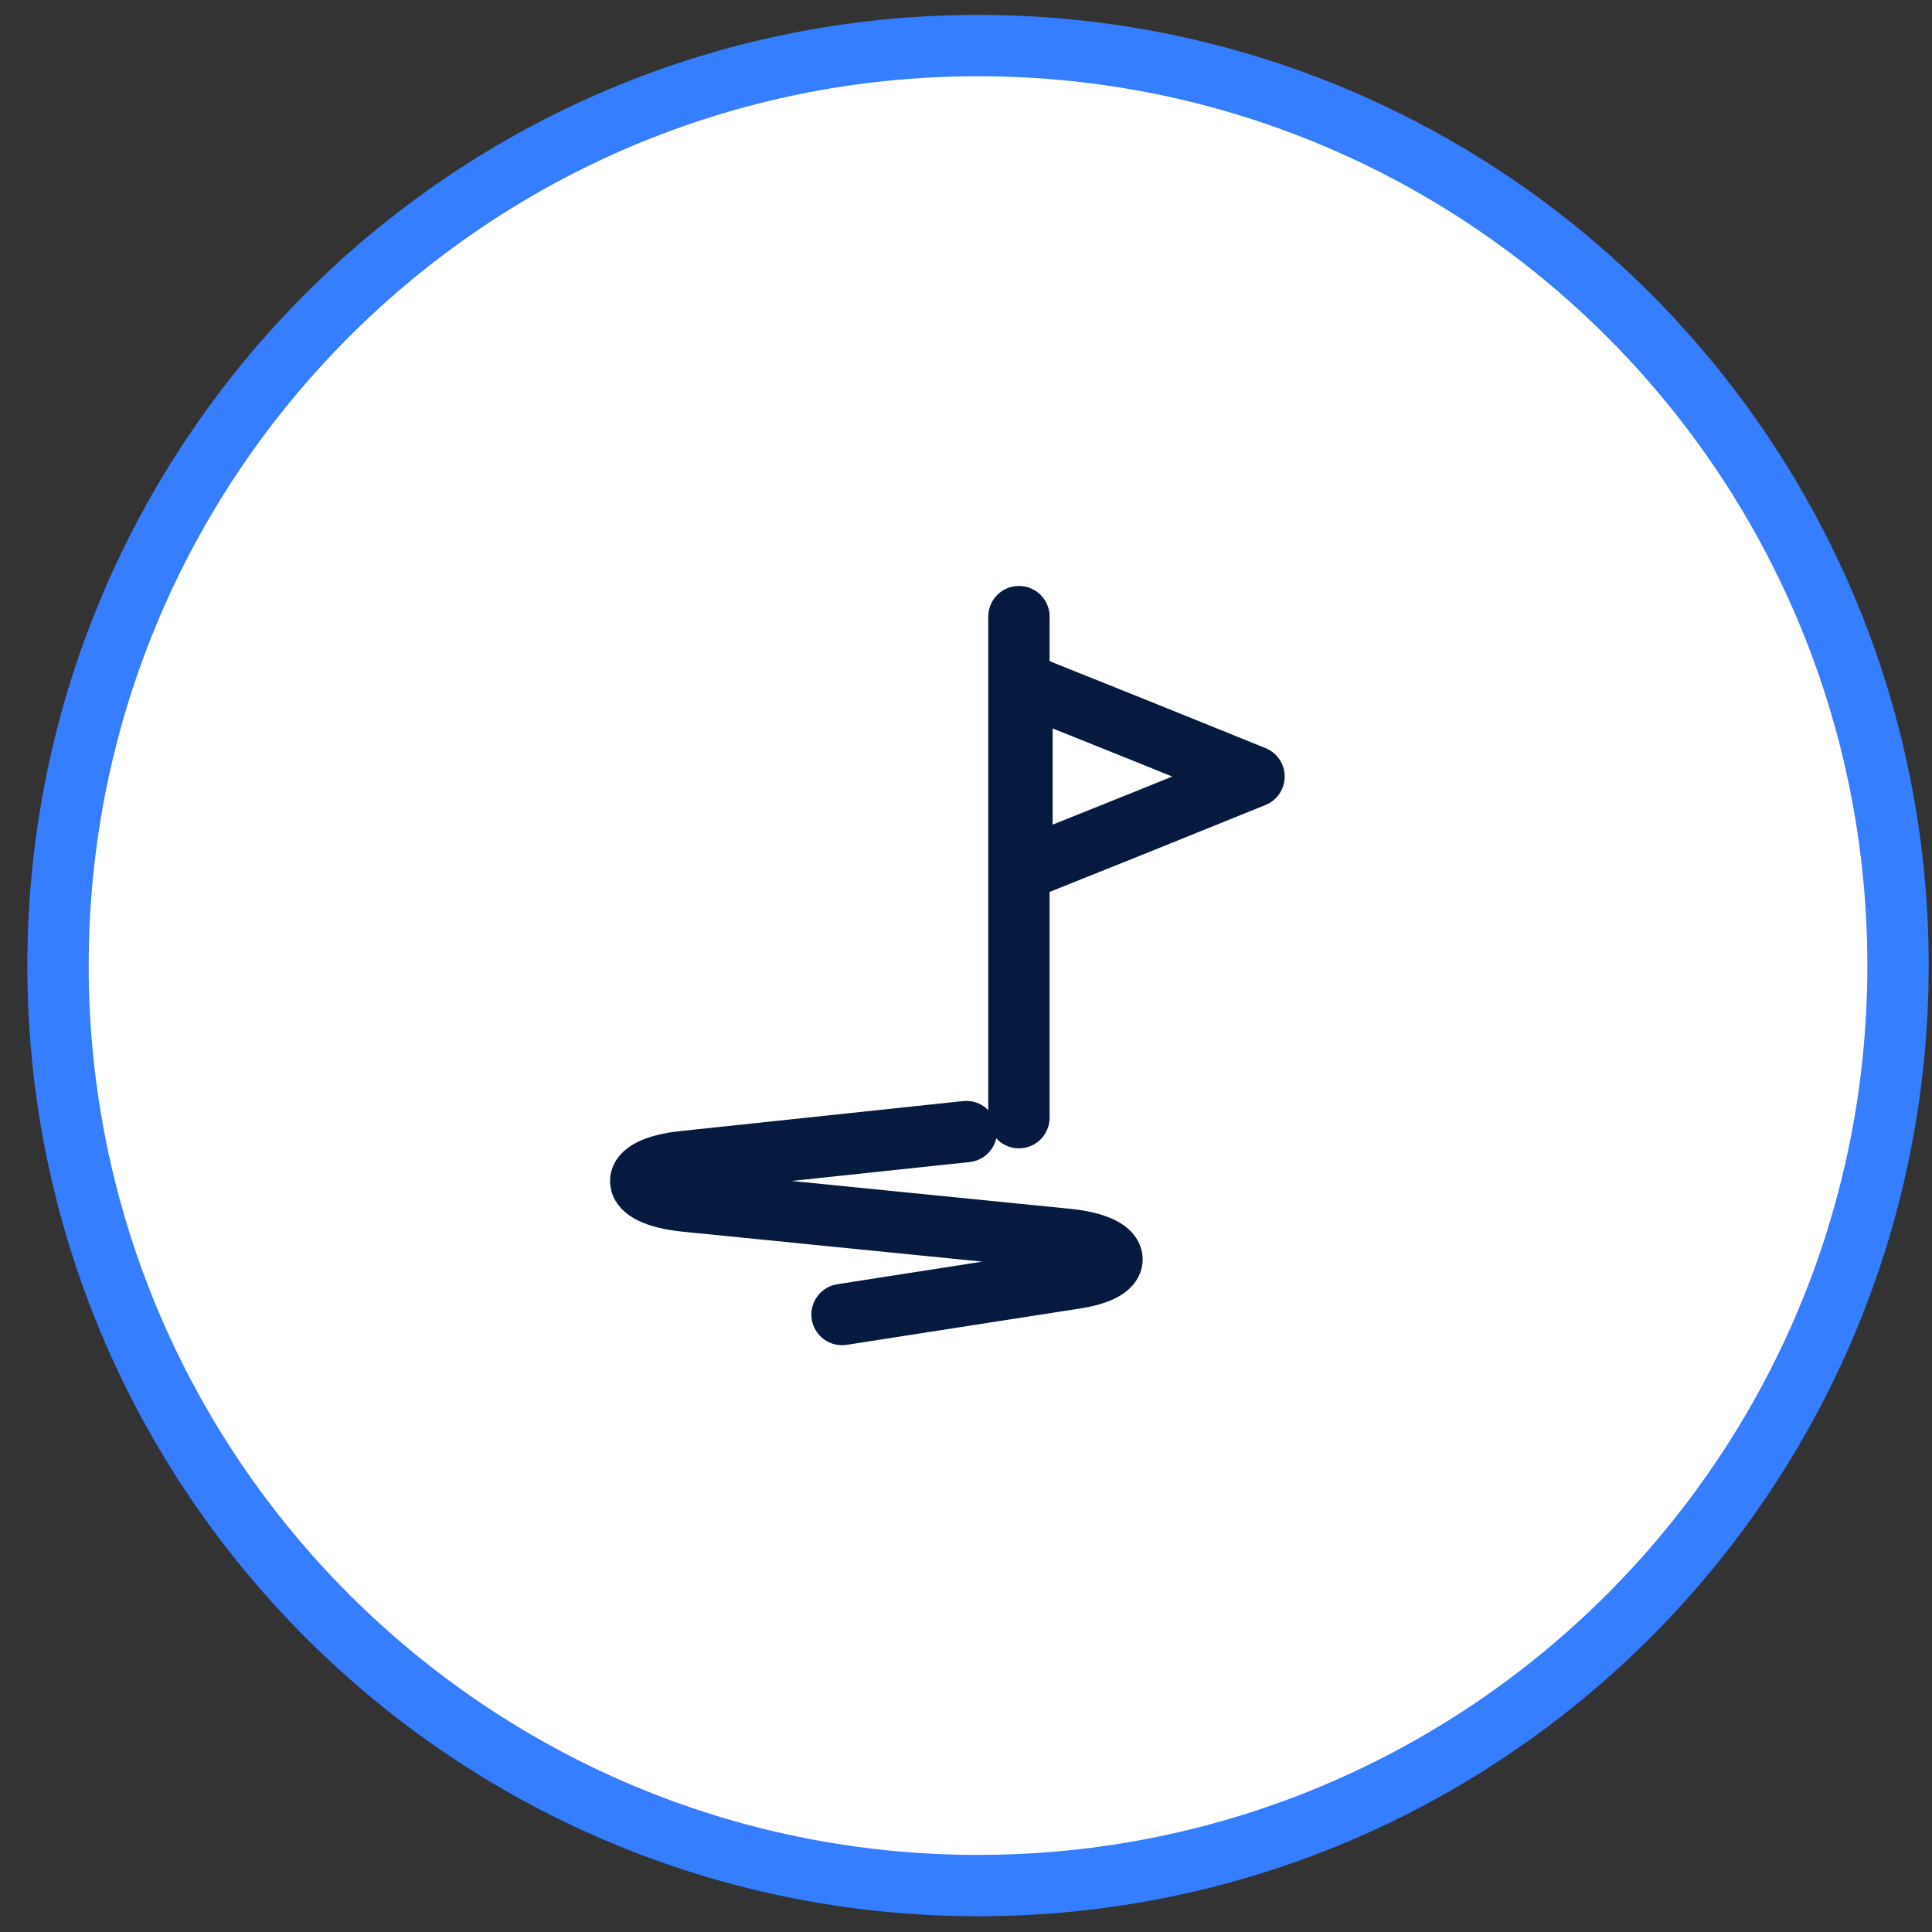 <?xml version="1.0" encoding="UTF-8"?> <svg xmlns="http://www.w3.org/2000/svg" width="63" height="63" viewBox="0 0 63 63" fill="none"><rect x="0" y="0" width="63" height="63" fill="#333333" stroke="none"/><path d="M31.892 61.486C48.46 61.486 61.892 48.054 61.892 31.486C61.892 14.917 48.46 1.486 31.892 1.486C15.323 1.486 1.892 14.917 1.892 31.486C1.892 48.054 15.323 61.486 31.892 61.486Z" fill="white" stroke="#347EFF" stroke-width="2" stroke-miterlimit="10"></path><path d="M33.226 36.446V20.107" stroke="#061A40" stroke-width="2" stroke-linecap="round" stroke-linejoin="round"></path><path d="M33.325 25.322V22.275L37.108 23.792L40.892 25.322L37.108 26.852L33.325 28.369V25.322Z" stroke="#061A40" stroke-width="2" stroke-linecap="round" stroke-linejoin="round"></path><path d="M31.511 36.899L22.3 37.877C20.401 38.076 20.43 38.968 22.343 39.167L34.813 40.414C36.598 40.598 36.782 41.406 35.096 41.675L27.458 42.865" stroke="#061A40" stroke-width="2" stroke-linecap="round" stroke-linejoin="round"></path></svg> 